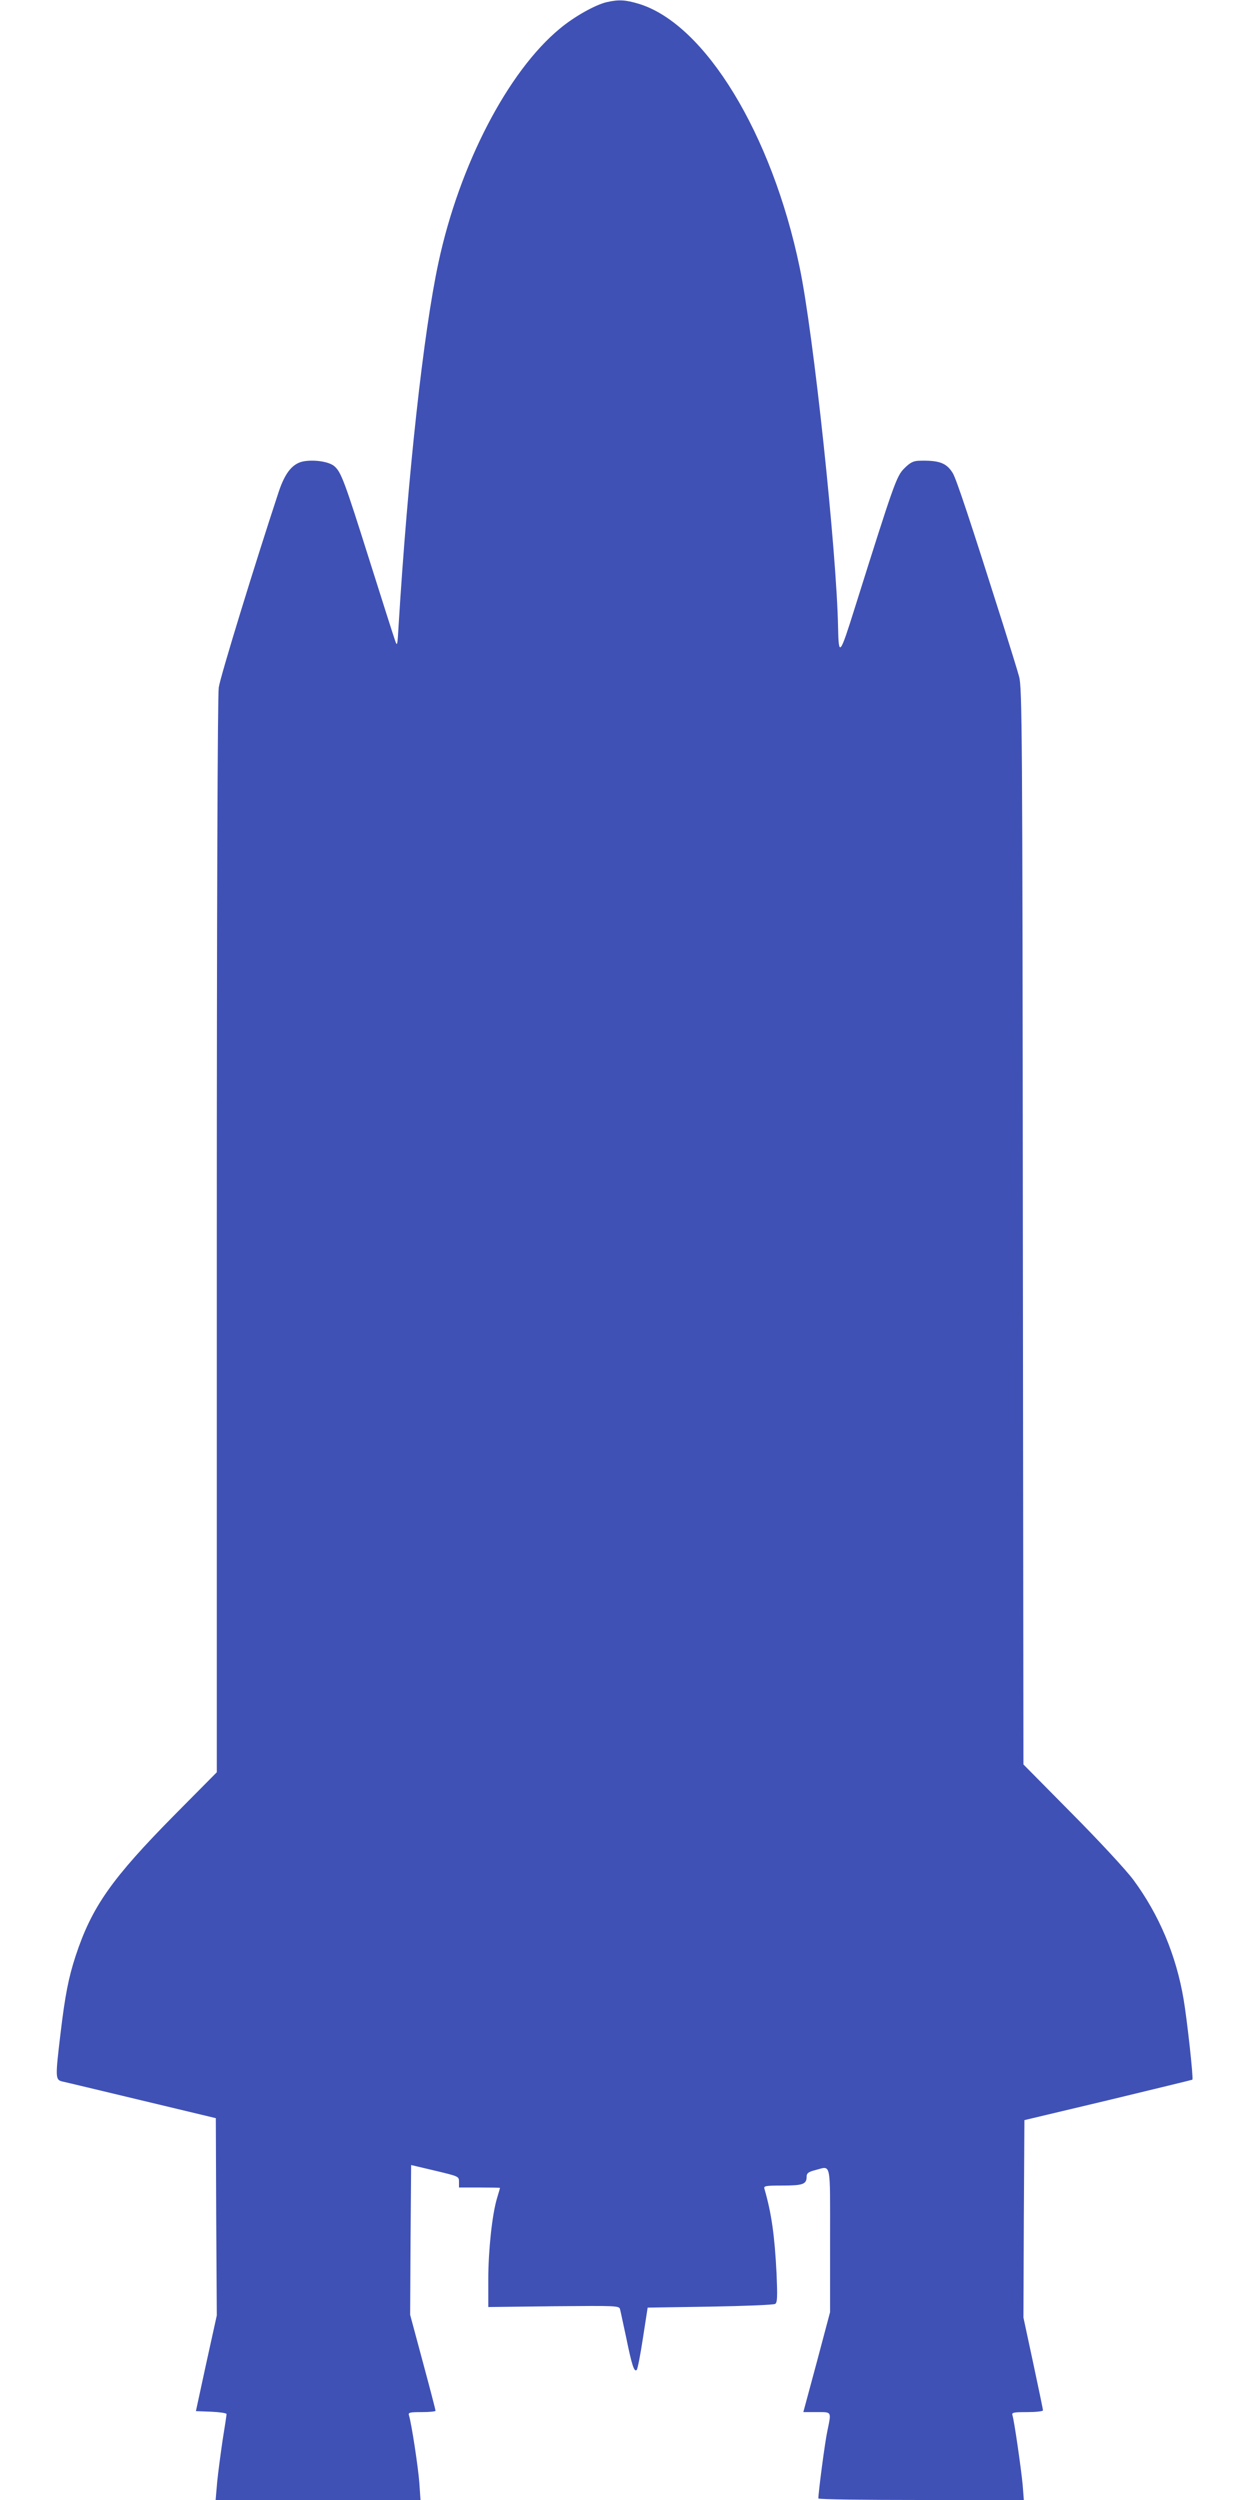 <?xml version="1.0" standalone="no"?>
<!DOCTYPE svg PUBLIC "-//W3C//DTD SVG 20010904//EN"
 "http://www.w3.org/TR/2001/REC-SVG-20010904/DTD/svg10.dtd">
<svg version="1.0" xmlns="http://www.w3.org/2000/svg"
 width="640pt" height="1280pt" viewBox="0 0 640 1280"
 preserveAspectRatio="xMidYMid meet">
<g transform="translate(0,1280) scale(0.1,-0.1)"
fill="#3f51b5" stroke="none">
<path d="M3106 12789 c-59 -14 -166 -74 -239 -135 -266 -219 -515 -698 -622
-1198 -77 -357 -157 -1090 -204 -1856 -6 -106 -7 -112 -18 -80 -7 19 -67 208
-134 420 -124 393 -142 442 -176 472 -25 23 -96 35 -152 27 -60 -8 -100 -55
-134 -157 -119 -360 -300 -949 -307 -1002 -6 -39 -10 -1146 -10 -2809 l0
-2745 -213 -215 c-326 -330 -427 -474 -510 -726 -36 -110 -54 -202 -77 -395
-27 -226 -27 -238 8 -247 15 -3 198 -47 407 -97 l380 -91 2 -505 3 -505 -54
-245 -53 -245 79 -3 c43 -2 78 -7 78 -12 0 -5 -9 -65 -20 -132 -10 -68 -23
-165 -28 -215 l-8 -93 525 0 524 0 -6 88 c-6 80 -40 304 -53 345 -5 15 3 17
65 17 39 0 71 3 71 7 0 4 -29 116 -65 249 l-65 242 2 384 3 383 123 -29 c121
-29 122 -29 122 -57 l0 -29 105 0 c58 0 105 -1 105 -2 0 -2 -7 -25 -15 -52
-25 -82 -45 -268 -45 -417 l0 -141 335 4 c329 3 336 3 340 -17 3 -11 16 -75
31 -143 29 -142 41 -179 54 -166 5 5 19 79 32 164 l24 155 319 5 c176 3 326 9
334 14 11 7 12 36 7 155 -10 197 -26 309 -62 434 -5 15 4 17 93 17 105 0 123
7 123 46 0 17 9 24 44 33 83 21 76 55 76 -358 l0 -369 -68 -256 -69 -256 69 0
c78 0 75 5 54 -97 -12 -54 -46 -313 -46 -345 0 -5 237 -8 526 -8 l526 0 -6 78
c-8 84 -43 327 -52 355 -5 15 3 17 75 17 45 0 81 4 81 9 0 6 -23 115 -50 242
l-50 233 2 505 3 506 429 102 c236 57 430 104 431 105 6 7 -27 306 -45 412
-38 225 -125 432 -257 611 -38 51 -176 200 -315 340 l-248 251 -3 2754 c-2
2529 -4 2760 -19 2815 -9 34 -47 155 -83 270 -165 521 -238 742 -257 773 -32
52 -70 66 -172 63 -30 -1 -46 -9 -76 -39 -40 -40 -52 -74 -252 -710 -78 -249
-84 -257 -87 -107 -7 391 -126 1510 -197 1847 -142 683 -484 1244 -822 1348
-69 21 -104 23 -166 9z"/>
</g>
</svg>
